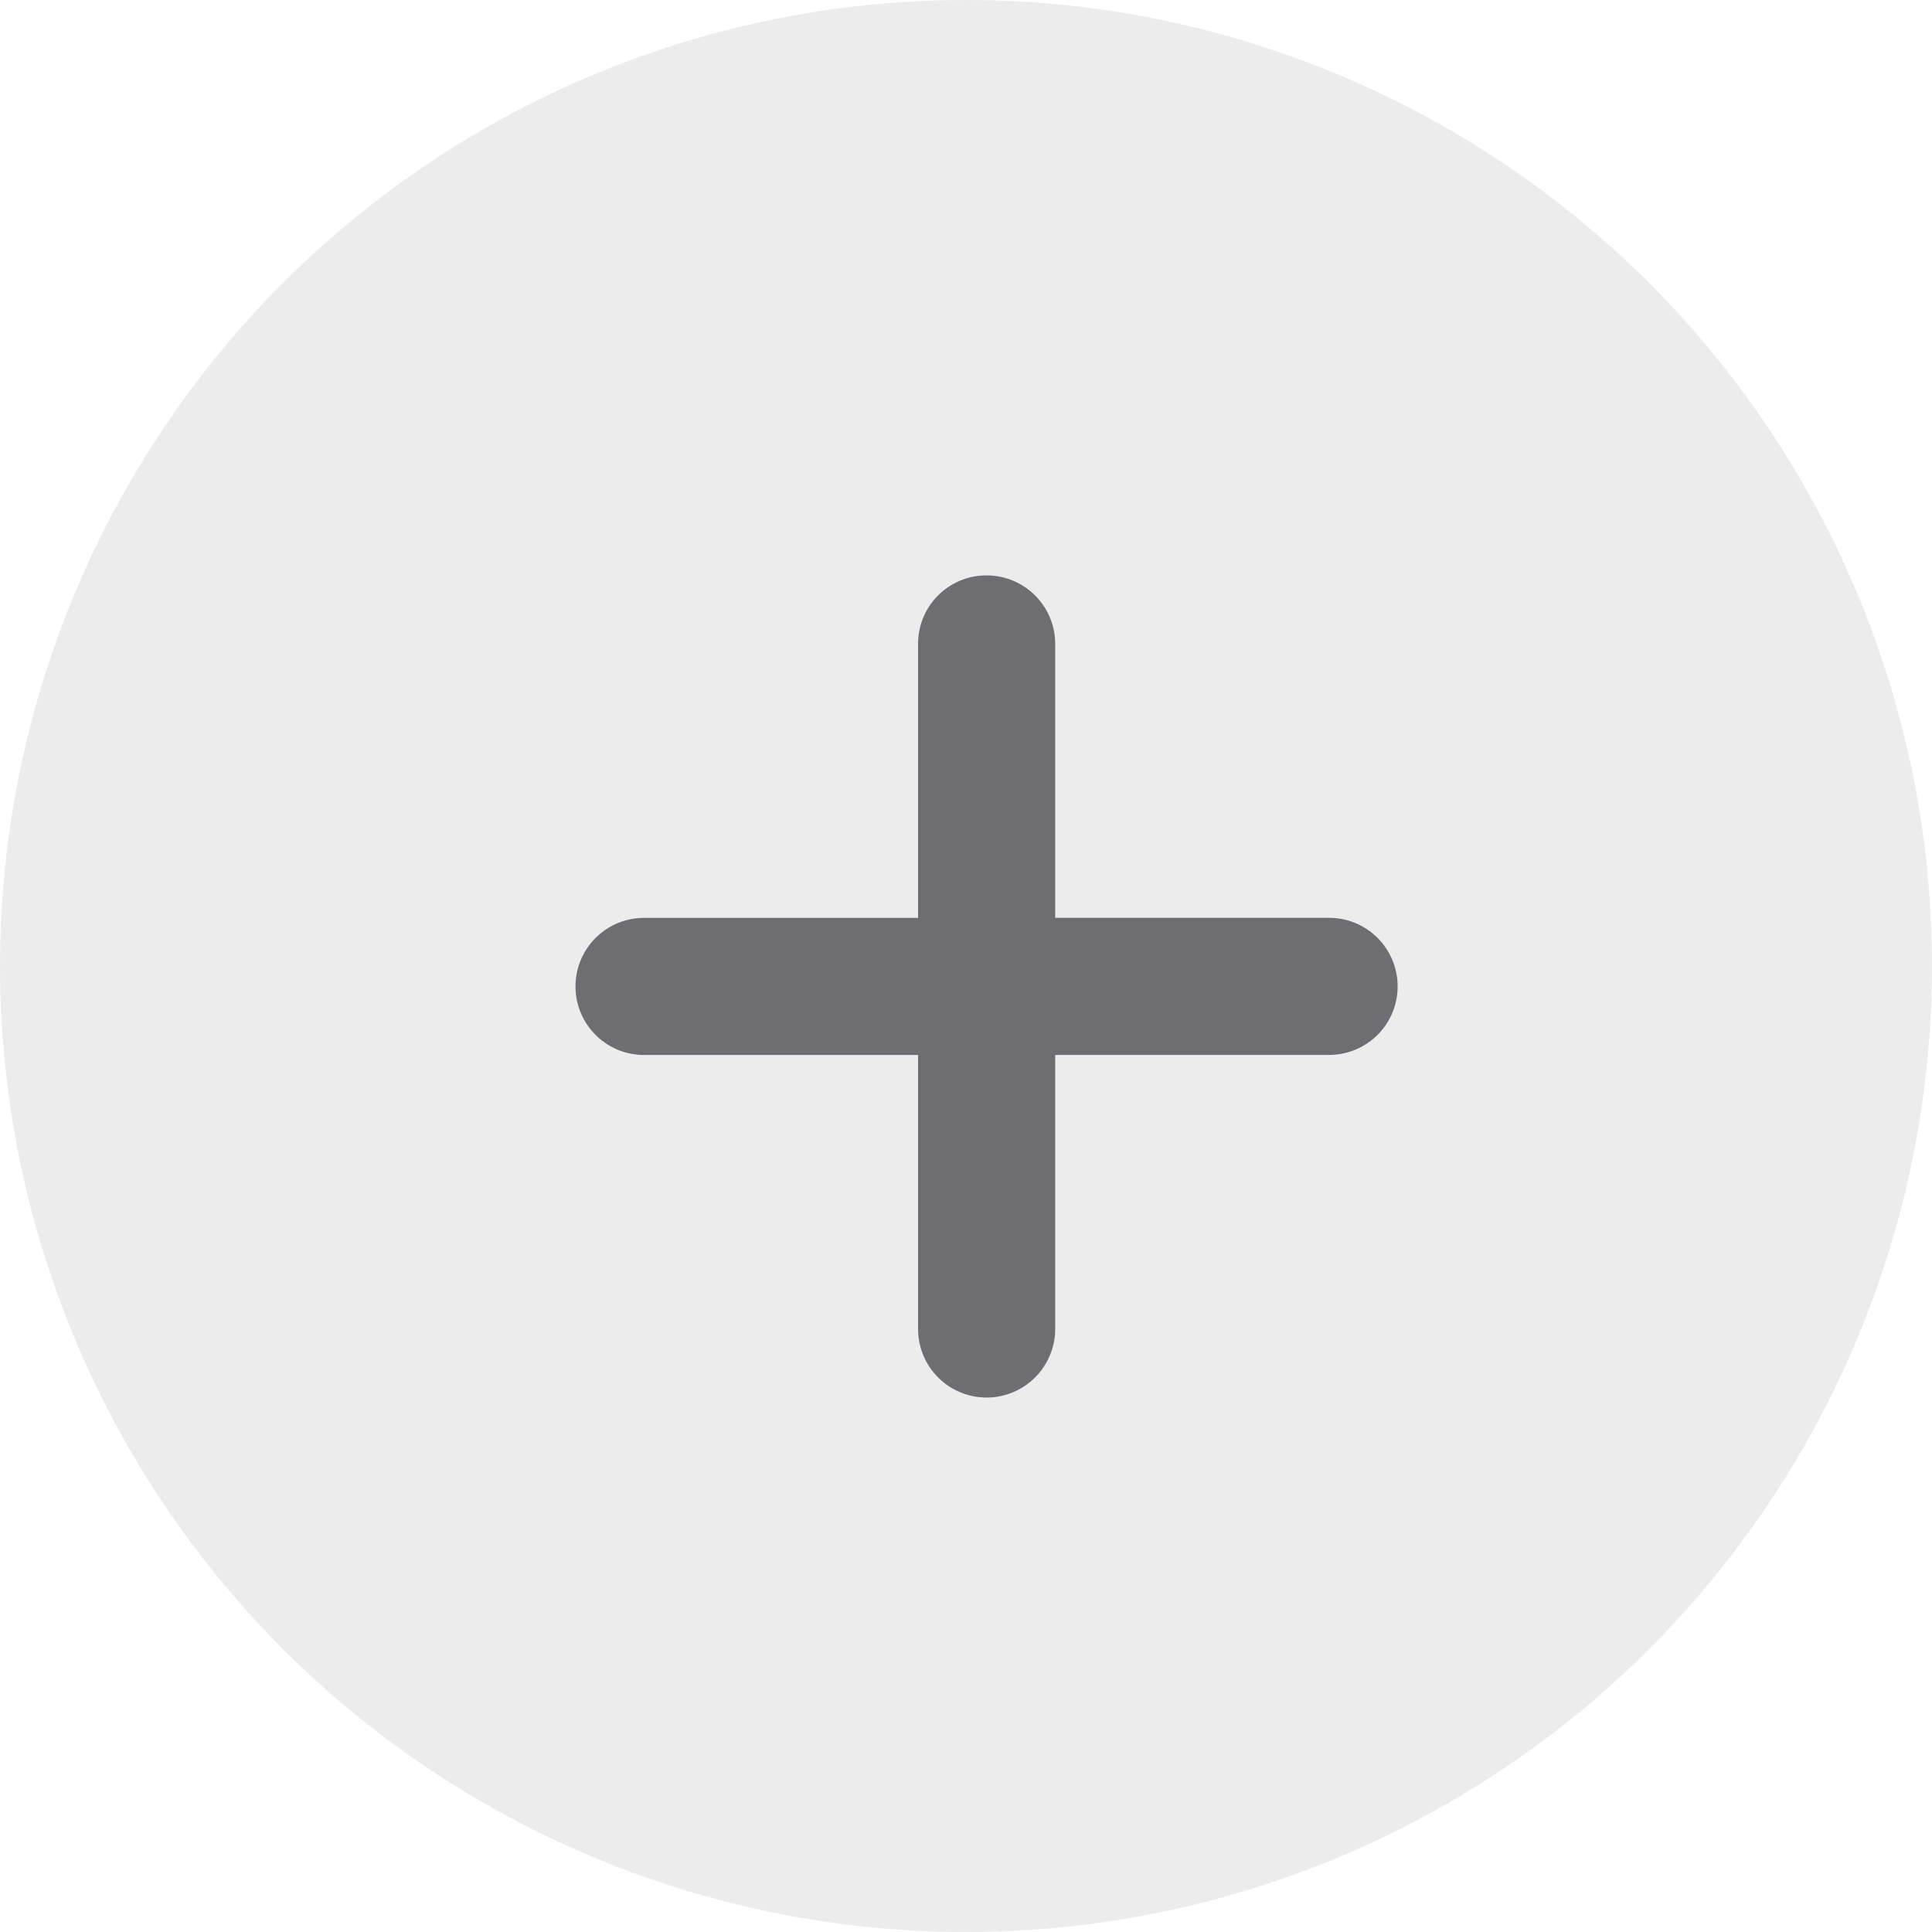 <svg xmlns="http://www.w3.org/2000/svg" width="47" height="47" viewBox="0 0 47 47">
    <g data-name="Group 187" transform="translate(-545 -969)">
        <circle data-name="Ellipse 17" cx="23.5" cy="23.5" r="23.5" transform="translate(545 969)" style="fill:rgba(132,132,132,.15)"/>
        <path data-name="Union 10" d="M-17731.666 6018.332v-6.665h-6.668A1.669 1.669 0 0 1-17740 6010a1.669 1.669 0 0 1 1.666-1.669h6.668v-6.665A1.663 1.663 0 0 1-17730 6000a1.667 1.667 0 0 1 1.67 1.665v6.665h6.664a1.667 1.667 0 0 1 1.666 1.67 1.666 1.666 0 0 1-1.666 1.665h-6.664v6.665a1.67 1.67 0 0 1-1.67 1.67 1.667 1.667 0 0 1-1.666-1.668z" transform="translate(18299 -5017.002)" style="fill:#6d6d72"/>
    </g>
</svg>
